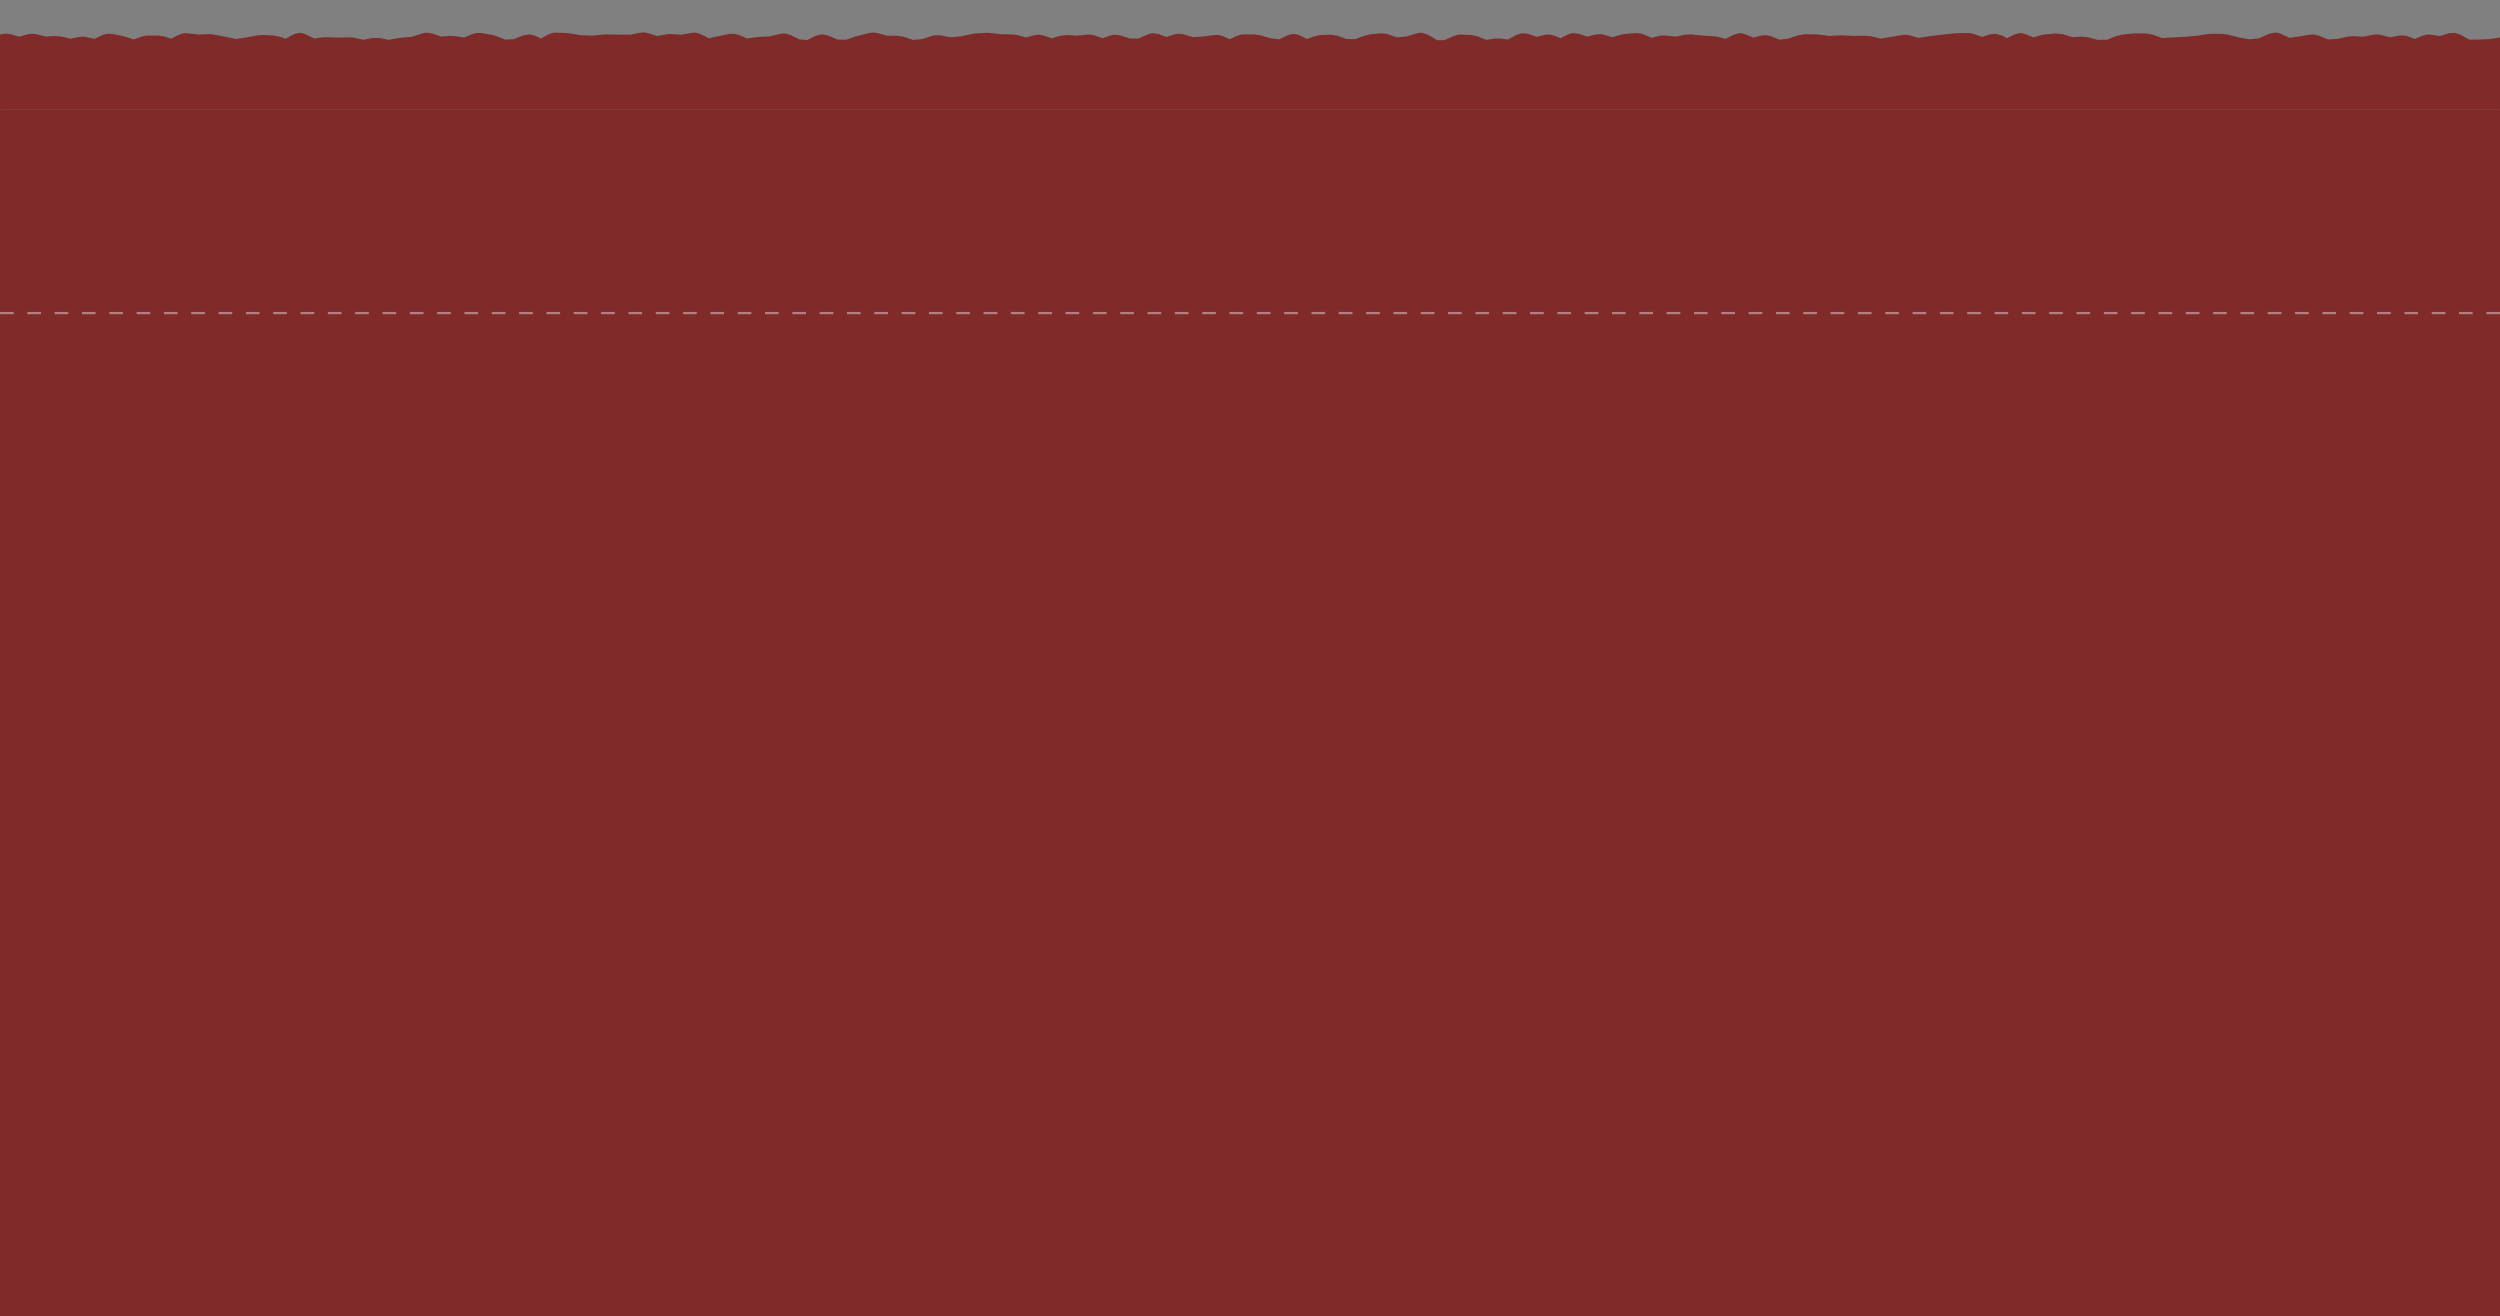 <?xml version="1.0" encoding="UTF-8"?> <svg xmlns="http://www.w3.org/2000/svg" width="1098" height="578" viewBox="0 0 1098 578" fill="none"><rect x="0" y="0" width="1098" height="578" fill="#808080" stroke="none"/><rect x="0.004" y="48" width="1098" height="530" fill="#812A2A"></rect><g clip-path="url(#clip0_2088_1002)"><path d="M-2.742 21.105L1101.18 21.105V286.98L-2.742 286.98L-2.742 21.105Z" fill="#812A2A"></path><path d="M385.356 14.546L387.583 15.113L389.648 15.68H394.102L396.896 16.125L399.123 16.895L400.985 17.502L402.686 17.38L404.872 17.218H404.913L407.059 16.49L409.326 15.761L411.108 15.437L412.97 15.518L415.238 15.963L417.384 16.368L419.449 16.206L421.716 16.004C421.841 15.993 421.984 15.993 422.121 15.963L426.575 14.992C427.197 14.856 427.84 14.748 428.478 14.708L430.746 14.587L432.973 14.425C433.659 14.383 434.356 14.424 435.038 14.506L437.265 14.748L439.492 15.032C439.674 15.054 439.88 15.071 440.058 15.072H442.285L444.512 15.113L446.942 15.437L449.209 16.044L450.667 16.449L452.124 16.044L454.351 15.477C455.062 15.29 455.791 15.2 456.497 15.234L458.562 15.639L460.789 16.449L461.923 16.895L463.016 16.49L465.284 15.761L468.321 15.396L472.774 15.639C472.863 15.645 472.967 15.648 473.058 15.639L475.325 15.437L477.552 15.194L479.293 15.234L480.953 15.639L483.18 16.409L484.233 16.814L485.286 16.409L487.513 15.639C488.216 15.389 488.963 15.253 489.699 15.234L491.886 15.518L494.153 16.206L496.259 16.895L498.324 16.895L500.024 16.935L501.725 16.166L503.952 15.194C504.735 14.848 505.576 14.619 506.422 14.587L508.973 14.992L511.2 15.842L512.293 16.247L513.386 15.882L515.613 15.153C516.294 14.929 517.013 14.801 517.719 14.789L519.865 15.072L522.091 15.761L523.954 16.328L525.857 16.206L528.125 16.044C528.374 16.028 528.642 15.997 528.894 15.963L531.121 15.68L533.348 15.356L535.372 15.396L537.235 15.923L539.462 16.895L540.11 17.218L540.838 16.854L543.106 15.842L544.645 15.315C545.186 15.191 545.758 15.115 546.345 15.113H550.84L553.39 15.477L555.617 16.125L557.844 16.733C557.972 16.769 558.104 16.8 558.209 16.814L560.436 17.097L561.731 17.299L563.189 16.611L565.416 15.558L566.833 15.072C568.27 14.762 569.751 14.964 571.085 15.639L573.312 16.773L574.04 17.137L574.688 16.895L576.956 16.004L579.709 15.396L581.936 15.315L584.203 15.194L587.2 15.639L589.427 16.409L591.451 17.137H593.476L595.257 17.178L597.16 16.449L599.428 15.639L601.898 15.072L606.352 14.668L608.012 14.708C608.54 14.773 609.052 14.908 609.55 15.072L611.777 15.801L613.64 16.409L615.34 16.247L617.567 16.044H617.608L619.875 15.356L622.102 14.708L623.519 14.425C623.989 14.391 624.451 14.401 624.896 14.465L627.366 15.356L629.633 16.692L631.253 17.664H634.249L636.031 16.895L638.298 15.882L639.918 15.356C640.484 15.24 641.088 15.174 641.699 15.194L646.153 15.356L649.109 16.004L651.336 16.935L652.794 17.542L654.13 17.299L656.397 16.935L658.989 16.895L661.216 17.218L662.268 17.38L663.645 16.611L665.872 15.396L668.382 14.587L671.176 14.87L673.403 15.639L674.82 16.166L676.197 15.842L678.424 15.315L680.57 15.153L682.635 15.639L684.862 16.53L685.429 16.773L686.158 16.409L688.385 15.275C689.158 14.876 690.015 14.621 690.895 14.546L693.567 14.87L695.835 15.639L697.131 16.125L698.426 15.761L700.653 15.194L702.637 14.951L704.581 15.275L706.808 15.963L708.144 16.368L709.48 15.963L711.707 15.315C712.4 15.114 713.122 14.971 713.853 14.911L716.08 14.708L718.347 14.546L720.169 14.627L721.87 15.113L724.097 16.044L725.312 16.571L726.526 16.287L728.753 15.761C729.684 15.543 730.662 15.493 731.628 15.599L733.896 15.842L735.839 16.085L737.945 15.68L740.172 15.234L742.763 15.113L745.03 15.356L748.148 15.639L750.416 15.761L752.643 15.923C753.382 15.966 754.125 16.057 754.829 16.247L757.056 16.854L757.866 17.097L758.838 16.571L761.105 15.356L763.777 14.587C764.245 14.557 764.72 14.59 765.195 14.668L766.612 15.072L768.879 16.004L770.053 16.53L771.228 16.206L773.454 15.639L775.641 15.437L777.706 15.882L779.973 16.773L781.553 17.421L783.132 17.218L785.359 16.976H785.399L787.626 16.206L789.894 15.477L792.728 15.032L794.955 15.072H797.222C797.772 15.082 798.336 15.128 798.882 15.194L803.336 15.761C803.427 15.772 803.534 15.765 803.62 15.761L805.847 15.639L808.074 15.558C808.596 15.535 809.13 15.536 809.653 15.558L811.92 15.639L814.147 15.761C814.404 15.772 814.66 15.765 814.916 15.761L817.184 15.72L819.411 15.68L821.8 15.923L824.067 16.449L825.97 16.935L827.752 16.651L829.979 16.328C830.289 16.283 830.599 16.22 830.91 16.166L833.178 15.761L835.404 15.396C836.555 15.194 837.707 15.253 838.806 15.558L841.033 16.166L842.693 16.651L844.434 16.368L846.661 16.004C847.103 15.931 847.553 15.855 847.997 15.801L850.224 15.558L852.451 15.275C852.849 15.226 853.267 15.196 853.666 15.153L855.892 14.911L858.16 14.668C858.683 14.612 859.213 14.554 859.739 14.546H861.966L864.193 14.506C865.224 14.49 866.228 14.662 867.149 14.992L869.376 15.801L870.55 16.206L871.684 15.842L873.911 15.113L876.462 14.829L878.85 15.477L881.077 16.53L881.482 16.773L882.009 16.49L884.276 15.315L886.908 14.546C887.375 14.516 887.85 14.551 888.325 14.627L889.742 15.032L891.969 15.923L893.103 16.409L894.237 16.085L896.464 15.437C897.157 15.241 897.88 15.128 898.61 15.072L900.837 14.87L903.064 14.708L906.1 15.032L908.327 15.72L910.23 16.328L912.174 16.206L914.401 16.085L917.114 16.368L919.341 16.976L921.365 17.502L923.511 17.461H925.374L927.317 16.651L929.585 15.801L932.055 15.194L934.322 14.951L936.549 14.748C937.101 14.694 937.654 14.663 938.209 14.668L940.476 14.668L942.703 14.708L945.578 15.234L947.805 16.044L949.506 16.733L951.287 16.611L953.514 16.449C953.913 16.425 954.33 16.427 954.729 16.409L956.956 16.287L959.223 16.206C959.507 16.193 959.789 16.151 960.074 16.125L962.341 15.923L964.568 15.72C964.836 15.695 965.108 15.68 965.378 15.639L967.645 15.275L969.872 14.951C970.528 14.853 971.191 14.816 971.856 14.829L974.083 14.87L976.351 14.911L978.659 15.234L983.113 16.368C983.339 16.426 983.583 16.494 983.801 16.53L986.028 16.895L988.133 17.259L990.239 17.016L992.142 16.814L994.288 15.882L996.515 14.87L999.187 14.303C1000.1 14.304 1001 14.524 1001.86 14.911L1004.13 15.923L1005.58 16.611L1006.92 16.409L1009.19 16.125C1009.49 16.087 1009.81 16.013 1010.12 15.963L1014.57 15.234L1016.6 15.194L1018.5 15.68L1020.73 16.611L1022.43 17.34L1024.09 17.218L1026.32 17.097C1026.41 17.092 1026.53 17.08 1026.64 17.056L1028.87 16.571L1031.13 16.085L1033.56 15.882L1035.83 16.004L1037.98 16.125L1040.2 15.68L1042.43 15.275C1042.99 15.168 1043.57 15.095 1044.13 15.113L1045.79 15.356L1048.06 15.963L1049.68 16.409L1051.42 16.044L1053.65 15.639L1055.63 15.558L1057.53 15.963L1059.76 16.814L1060.57 17.137L1061.5 16.733L1063.73 15.761L1065.63 15.234L1067.7 15.234L1069.92 15.599L1071.54 15.842L1073.24 15.315L1075.47 14.627L1078.18 14.425L1080.65 15.234L1082.88 16.49L1084.46 17.38H1088.18C1088.48 17.38 1088.78 17.352 1089.08 17.34L1091.3 17.259L1093.57 17.178C1093.72 17.171 1093.86 17.123 1094.02 17.097L1096.28 16.733L1098.51 16.328L1099.97 16.247C1100.54 16.283 1101.17 16.419 1101.83 16.692C1102.55 16.991 1103.16 17.418 1103.65 17.907L1104.83 19.526L1105.6 21.146L1106.36 22.806L1107.01 25.438C1107.02 26.264 1106.86 27.037 1106.65 27.665L1105.92 29.892L1105.27 31.673L1105.39 33.495L1105.55 35.763C1105.59 36.301 1105.61 36.843 1105.6 37.383L1105.51 39.609L1105.43 41.877C1105.42 42.358 1105.4 42.855 1105.35 43.335L1105.15 45.562L1104.99 46.817L1105.76 48.234L1106.93 50.501C1107.47 51.541 1107.81 52.763 1107.78 54.105L1107.74 56.332L1107.7 58.599C1107.69 59.025 1107.68 59.47 1107.66 59.895L1107.42 64.349C1107.39 64.869 1107.37 65.412 1107.3 65.928L1106.65 70.382C1106.58 70.879 1106.51 71.387 1106.41 71.88L1105.43 76.334C1105.4 76.483 1105.4 76.644 1105.39 76.779L1105.23 79.006L1105.07 80.829L1105.68 82.65L1106.41 84.877C1106.67 85.703 1106.83 86.57 1106.85 87.469L1106.89 89.696L1106.97 91.963C1106.99 92.853 1106.84 93.719 1106.61 94.555L1106 96.782L1105.51 98.482L1105.8 100.223L1106.16 102.45C1106.19 102.603 1106.24 102.767 1106.28 102.936L1106.89 105.204L1107.54 107.431C1108.02 109.105 1107.82 110.777 1107.13 112.208L1106.04 114.476L1105.15 116.298L1105.07 118.079L1104.95 120.063L1105.51 121.966L1106.16 124.234C1106.29 124.679 1106.42 125.122 1106.53 125.57L1107.05 127.838L1107.58 130.065C1107.95 131.628 1107.74 133.18 1107.13 134.518L1106.12 136.745L1105.35 138.325L1105.47 139.904L1105.6 142.171C1105.62 142.533 1105.65 142.902 1105.68 143.264L1105.8 145.491L1105.88 147.516L1106.69 149.662L1107.46 151.889C1107.85 152.974 1108.01 154.16 1107.86 155.371L1107.58 157.638L1107.34 159.865C1107.29 160.285 1107.2 160.701 1107.13 161.12L1106.81 163.347L1106.36 166.465L1106.12 168.733L1105.92 170.717L1106.36 172.701L1106.85 174.928C1107.11 176.146 1107.06 177.396 1106.73 178.572L1106.08 180.799L1105.68 182.135L1106.08 183.512L1106.77 185.739C1107.25 187.348 1107.08 188.997 1106.45 190.435L1105.47 192.662L1105.15 193.351L1105.47 194.039L1106.49 196.266C1107.13 197.689 1107.31 199.342 1106.85 200.963L1105.55 205.417C1105.54 205.465 1105.56 205.527 1105.55 205.538L1105.23 209.992C1105.2 210.388 1105.14 210.811 1105.11 211.207L1104.7 215.661C1104.7 215.74 1104.7 215.825 1104.7 215.904L1104.91 218.131L1105.07 220.398C1105.12 221.032 1105.16 221.667 1105.11 222.301L1104.95 224.528L1104.79 226.796V226.877L1105.07 229.104L1105.35 231.33L1106.24 233.355L1107.17 235.582C1107.97 237.473 1107.79 239.498 1106.89 241.17L1105.68 243.437L1104.79 244.976L1104.87 246.393L1104.91 248.66C1104.91 248.8 1104.92 248.958 1104.95 249.106L1105.68 253.56C1105.75 253.998 1105.83 254.456 1105.88 254.896L1106.12 257.123L1106.41 259.35C1106.5 260.098 1106.52 260.866 1106.45 261.617L1106.2 263.844L1106 266.112L1106.24 268.338L1106.53 270.565C1106.62 271.332 1106.61 272.105 1106.53 272.873L1106.28 275.1L1106.04 277.368C1105.98 277.897 1105.91 278.425 1105.8 278.947L1105.31 281.214L1104.87 283.441L1104.83 284.697V286.033C1104.77 289.592 1101.78 291.008 1101.1 291.296L1098.83 292.228L1096.61 293.199C1095.67 293.594 1094.63 293.835 1093.53 293.847H1091.3L1089.03 293.888C1088.09 293.897 1087.15 293.72 1086.28 293.442L1084.05 292.754L1081.83 292.025C1081.7 291.984 1081.56 291.96 1081.46 291.944L1079.24 291.62L1077.98 291.418L1076.69 292.066L1074.46 293.159C1072.74 293.984 1070.78 294.025 1068.99 293.24L1066.77 292.228L1065.83 291.823L1064.98 292.147L1062.76 292.957C1061.46 293.42 1060.02 293.503 1058.63 293.159L1056.4 292.592L1054.17 292.066L1052.19 292.147L1049.96 292.228C1049.35 292.246 1048.71 292.215 1048.1 292.147L1045.87 291.904L1043.65 291.62C1043.19 291.569 1042.72 291.532 1042.27 291.458L1040.04 291.094L1038.46 290.811L1036.84 291.337L1034.62 292.066C1033.54 292.414 1032.39 292.547 1031.21 292.39L1028.95 292.066L1027.04 291.823L1025.22 292.268L1022.95 292.754C1021.59 293.061 1020.21 292.965 1018.95 292.511L1016.72 291.701L1015.67 291.296L1014.61 291.701L1012.39 292.511C1010.73 293.11 1008.96 293.031 1007.41 292.349L1005.18 291.337L1004.69 291.094L1004.09 291.458L1001.86 292.633C1000.5 293.354 998.843 293.649 997.122 293.24L994.855 292.714L992.628 292.187C992.369 292.125 992.112 292.068 991.859 292.025L989.632 291.62L987.364 291.256C987.278 291.242 987.197 291.257 987.121 291.256L984.854 291.215H982.627C982.059 291.214 981.49 291.2 980.926 291.134L978.699 290.851L976.432 290.608C976.381 290.603 976.318 290.605 976.27 290.608L974.043 290.77L972.018 290.851L969.994 291.701L967.726 292.592C966.082 293.232 964.305 293.189 962.706 292.511L960.479 291.58L959.547 291.175L958.738 291.499L956.511 292.349C955.795 292.621 955.024 292.848 954.243 292.957L952.016 293.24L949.789 293.564C949.062 293.665 948.297 293.697 947.562 293.645L943.108 293.321C942.682 293.291 942.238 293.243 941.813 293.199L939.586 292.997L937.359 292.754C937.095 292.727 936.811 292.723 936.549 292.714L934.322 292.633L932.055 292.552C931.772 292.541 931.486 292.508 931.204 292.511L926.75 292.592C926.133 292.599 925.499 292.551 924.888 292.471L922.62 292.187L920.393 291.863H920.353L918.126 292.066L915.899 292.228C915.62 292.25 915.329 292.271 915.049 292.309L912.822 292.633L910.554 292.916C909.181 293.098 907.869 292.89 906.708 292.39L904.481 291.418L902.821 290.689L901.363 290.851L899.136 291.053C898.861 291.077 898.563 291.094 898.286 291.134L893.832 291.782C893.072 291.892 892.291 291.928 891.524 291.863L889.297 291.661L887.07 291.499C886.832 291.479 886.578 291.46 886.341 291.458H884.074L881.847 291.418C881.213 291.413 880.568 291.355 879.944 291.256L877.717 290.892L876.623 290.73L875.368 291.418L873.141 292.633C871.992 293.247 870.605 293.585 869.092 293.442L866.865 293.24L864.598 293.037C863.696 292.951 862.846 292.712 862.047 292.39L859.82 291.499L858.848 291.094L857.917 291.458L855.65 292.268C854.112 292.819 852.466 292.8 850.953 292.228L848.685 291.377L847.754 291.013L846.863 291.377L844.636 292.268C843.887 292.566 843.079 292.769 842.247 292.876L840.02 293.159L837.753 293.442C836.76 293.567 835.756 293.545 834.797 293.321L830.343 292.268C829.928 292.171 829.503 292.052 829.088 291.944L826.861 291.377L824.594 290.77C824.544 290.758 824.503 290.773 824.472 290.77L822.205 290.608L819.978 290.446C819.789 290.434 819.599 290.439 819.411 290.446L817.143 290.527L814.916 290.649H814.835L812.608 291.175L810.341 291.742C810.065 291.81 809.771 291.9 809.491 291.985L807.264 292.673L805.037 293.321C803.163 293.889 801.325 293.547 799.854 292.714L797.627 291.458L796.048 290.568L794.793 290.649L792.566 290.77C792.301 290.781 792.022 290.782 791.756 290.811L789.529 291.053L787.262 291.296C787.026 291.322 786.772 291.374 786.533 291.418L782.079 292.228C780.81 292.46 779.526 292.338 778.354 291.944L776.127 291.215L775.439 290.972L774.629 291.418L772.361 292.592C770.969 293.331 769.289 293.646 767.543 293.199L765.275 292.633L763.049 292.066C762.878 292.022 762.719 291.965 762.563 291.944L760.336 291.661L758.068 291.377H757.987L755.72 291.499L753.614 291.62L751.468 292.39L749.241 293.159C747.401 293.792 745.518 293.536 743.978 292.714L741.751 291.539L741.427 291.337L741.143 291.539L738.916 292.835C737.643 293.553 736.048 293.945 734.341 293.645L732.114 293.24L729.847 292.835C729.406 292.757 728.949 292.648 728.51 292.552L724.056 291.58C723.865 291.538 723.671 291.518 723.49 291.499L721.263 291.256L719.522 291.053L717.74 291.62L715.513 292.309C714.745 292.545 713.909 292.674 713.084 292.714L708.63 292.957C707.769 292.998 706.904 292.904 706.079 292.714L703.852 292.187L701.665 291.701L699.641 291.823L697.414 291.904L695.187 292.511L692.92 293.118C691.178 293.586 689.472 293.328 688.061 292.592L685.834 291.418L684.741 290.851L683.89 291.094L681.663 291.661C681.143 291.794 680.613 291.9 680.084 291.985L675.63 292.714C674.212 292.942 672.828 292.707 671.622 292.187L669.395 291.215L668.949 291.013L668.382 291.377L666.156 292.633C664.492 293.574 662.434 293.804 660.487 292.997L658.26 292.066L656.478 291.337L655.021 291.458L652.794 291.62C652.248 291.66 651.681 291.676 651.134 291.661L648.907 291.62L646.923 291.539L644.736 292.106L642.469 292.673C641.72 292.862 640.947 292.946 640.161 292.957L637.893 292.997L635.666 293.037C635.343 293.041 635.018 293.025 634.695 293.037L632.468 293.118L630.2 293.199C629.495 293.226 628.79 293.185 628.095 293.078L625.868 292.754L623.6 292.39C622.934 292.285 622.289 292.115 621.657 291.904L619.389 291.175L618.296 290.77L617.203 291.215L614.935 291.985C614.116 292.275 613.25 292.468 612.344 292.511L610.117 292.633L607.85 292.714C607.654 292.723 607.443 292.765 607.242 292.795L602.788 293.442C602.122 293.541 601.439 293.583 600.764 293.564L598.496 293.483L596.269 293.442C595.018 293.404 593.887 293.023 592.909 292.511L590.682 291.337L590.155 291.053L589.71 291.296L587.443 292.39C586.228 292.964 584.803 293.226 583.313 292.997L581.086 292.673L578.859 292.309C578.445 292.245 578.017 292.181 577.604 292.106L575.336 291.701L573.109 291.296C572.916 291.261 572.728 291.229 572.542 291.215L570.315 291.053L568.898 290.932L567.4 291.701L565.173 292.835C563.472 293.696 561.493 293.827 559.666 293.037L557.399 292.025L556.589 291.661L555.779 291.985L553.512 292.876C552.503 293.266 551.391 293.467 550.232 293.402L548.005 293.28L545.738 293.159L542.337 292.916L540.11 292.754C539.626 292.722 539.134 292.696 538.652 292.633L536.425 292.349L534.198 292.025C533.737 291.965 533.24 291.907 532.781 291.823L528.327 291.013C528.151 290.981 527.968 290.943 527.801 290.932L525.574 290.811L524.075 290.689L522.577 291.458L520.35 292.552C518.557 293.428 516.49 293.461 514.682 292.592L512.455 291.499L511.2 290.892L510.147 291.134L507.879 291.58C506.877 291.78 505.854 291.8 504.843 291.62L500.389 290.811L498.324 291.013L496.097 291.175C496.044 291.179 495.97 291.197 495.894 291.215L493.627 291.823L491.4 292.39C490.134 292.723 488.809 292.739 487.553 292.39L485.326 291.742L484.193 291.418L480.751 292.795C479.455 293.296 478.013 293.411 476.581 293.078L472.127 292.025C472.057 292.009 471.97 292.027 471.924 292.025L469.697 291.904L467.47 291.823H467.389L465.122 292.187L462.895 292.511C461.954 292.659 460.996 292.676 460.061 292.511L455.607 291.701C455.367 291.659 455.113 291.643 454.878 291.62L452.651 291.418L450.383 291.175C450.315 291.169 450.248 291.17 450.181 291.175L447.913 291.337L445.687 291.539C445.458 291.557 445.23 291.584 444.998 291.62L442.731 291.944L440.504 292.309C439.92 292.4 439.313 292.452 438.722 292.471L434.268 292.633C433.73 292.649 433.186 292.626 432.649 292.592L430.422 292.471L428.154 292.309C427.83 292.288 427.506 292.282 427.183 292.268L424.915 292.147L422.688 292.066C422.505 292.058 422.305 292.053 422.121 292.066L417.667 292.39C416.826 292.447 415.974 292.392 415.157 292.228L412.93 291.782L410.703 291.296C410.451 291.246 410.181 291.206 409.934 291.175L407.707 290.892L406.006 290.649L404.184 291.175L401.957 291.823C401.278 292.017 400.566 292.166 399.852 292.228L397.584 292.43L395.357 292.592C394.546 292.661 393.726 292.646 392.928 292.511L390.701 292.106L388.798 291.782L386.854 292.147L384.627 292.552C383.272 292.791 381.941 292.611 380.74 292.147L378.473 291.256L377.177 290.77L376.003 291.053L373.735 291.62C373.049 291.786 372.344 291.874 371.63 291.904L369.363 291.985L367.136 292.106C366.252 292.141 365.382 292.036 364.544 291.823L362.277 291.256L361.264 290.972L360.131 291.499L357.863 292.511C356.219 293.251 354.351 293.292 352.64 292.592L350.413 291.701L348.672 290.972L347.133 291.094L344.866 291.256C344.218 291.298 343.568 291.28 342.922 291.215L340.655 290.972L338.954 290.811L337.335 291.418L335.108 292.228C333.863 292.673 332.493 292.802 331.14 292.511L328.872 291.985L327.698 291.701L326.402 292.309L324.175 293.24C323.11 293.692 321.913 293.939 320.653 293.847L316.199 293.523C315.036 293.438 313.962 293.074 313.041 292.592L310.814 291.418L310.368 291.175L310.004 291.418L307.777 292.592C306.168 293.436 304.239 293.622 302.392 292.916L300.165 292.066L298.221 291.337H294.172C294.049 291.337 293.898 291.359 293.767 291.377L289.313 292.025C289.148 292.049 288.966 292.059 288.787 292.106L286.56 292.714L284.293 293.321C283.352 293.569 282.371 293.656 281.377 293.564L279.11 293.361L276.883 293.118C276.381 293.071 275.883 293.002 275.385 292.916L273.117 292.552L270.89 292.147C270.487 292.077 270.079 292.023 269.676 291.944L267.449 291.499L266.315 291.256L265.06 291.863L262.833 292.957C261.051 293.814 259.038 293.809 257.245 292.957L255.018 291.904L253.48 291.175L252.184 291.337L249.957 291.539L247.852 292.39L245.625 293.24C244.676 293.594 243.623 293.791 242.547 293.766L240.32 293.685L238.093 293.645C237.052 293.621 236.043 293.401 235.138 293.037L232.911 292.147L230.927 291.296L228.983 291.256L227.08 291.134L225.177 291.742L222.95 292.43C222.208 292.663 221.438 292.82 220.642 292.876L218.415 293.037L216.148 293.199C215.485 293.245 214.824 293.226 214.164 293.159L211.896 292.957L209.831 292.714L207.888 293.159L205.62 293.604C204.079 293.912 202.573 293.676 201.288 293.078L199.061 292.025L197.725 291.377L196.591 291.62L194.364 292.025C193.844 292.121 193.31 292.219 192.785 292.268L190.517 292.471L188.29 292.673C187.182 292.775 186.102 292.639 185.092 292.309L182.824 291.58L181.488 291.134L180.314 291.499L178.087 292.187C176.709 292.59 175.269 292.542 173.916 292.106L171.689 291.377L170.839 291.094L169.948 291.58L167.721 292.714C166.044 293.54 164.094 293.633 162.296 292.876L160.028 291.904L158.368 291.175L156.83 291.296L154.603 291.458C154.068 291.495 153.518 291.513 152.983 291.499L150.756 291.458L148.489 291.377C148.43 291.376 148.354 291.407 148.286 291.418L143.832 292.066C142.92 292.205 141.988 292.216 141.079 292.066L138.811 291.701L136.585 291.296C136.305 291.25 136.011 291.246 135.734 291.215L133.507 290.932L132.009 290.77L128.163 292.309C127 292.77 125.688 292.949 124.356 292.754L122.13 292.43L120.186 292.147L118.364 292.552L116.137 293.037C115.492 293.175 114.816 293.25 114.153 293.28L111.926 293.361L109.699 293.483C108.58 293.533 107.485 293.326 106.5 292.957L104.273 292.147L102.046 291.296C101.951 291.261 101.854 291.224 101.803 291.215L99.576 290.811L98.645 290.608L97.471 291.337L95.244 292.592C93.444 293.626 91.236 293.804 89.251 292.835L87.025 291.742L85.688 291.094L84.636 291.296L82.368 291.701C81.506 291.855 80.613 291.883 79.736 291.782L75.282 291.296C74.961 291.259 74.632 291.202 74.311 291.175L72.084 290.972L70.626 290.851L69.087 291.58L66.82 292.633C65.883 293.06 64.83 293.331 63.702 293.361L61.435 293.402L59.208 293.483C58.354 293.504 57.509 293.403 56.697 293.199L54.47 292.633L52.729 292.187L51.191 292.552L48.923 292.997C47.836 293.222 46.726 293.235 45.644 292.997L41.19 292.025C40.943 291.971 40.662 291.897 40.42 291.863L38.193 291.539L35.966 291.256H35.885L33.618 291.377L31.391 291.499L29.245 292.187L27.018 292.876C25.585 293.317 24.084 293.277 22.686 292.795L20.459 292.025L18.475 291.337L16.774 291.458L14.507 291.539C13.954 291.562 13.398 291.534 12.847 291.499L10.62 291.377L8.352 291.215C8.204 291.207 8.055 291.207 7.907 291.215L5.68 291.377L3.412 291.499C3.012 291.523 2.58 291.559 2.117 291.58L-0.596 291.701L-3.269 291.823C-3.894 291.851 -5.929 291.867 -7.601 290.244C-9.572 288.325 -9.325 285.92 -9.099 284.939L-8.613 282.712L-8.168 280.769L-8.451 279.109L-8.816 276.841C-8.986 275.77 -8.952 274.678 -8.694 273.643L-7.561 269.189C-7.516 269.009 -7.501 268.83 -7.48 268.662L-7.196 266.435L-6.913 264.168V264.087L-7.034 261.86L-7.196 259.755L-7.925 257.487L-8.654 255.26C-9.203 253.583 -9.059 251.858 -8.37 250.361L-7.318 248.093L-6.913 247.243L-7.237 246.474L-8.046 244.247C-8.545 242.891 -8.604 241.399 -8.208 239.955L-6.994 235.501C-6.945 235.324 -6.937 235.136 -6.913 234.975L-6.548 232.748L-6.305 231.128L-6.832 229.468L-7.561 227.241C-7.689 226.835 -7.805 226.392 -7.925 225.986L-8.573 223.759L-9.261 221.532C-9.664 220.163 -9.647 218.712 -9.221 217.361L-8.492 215.134L-7.803 212.907C-7.742 212.713 -7.678 212.521 -7.641 212.341L-7.196 210.073L-6.751 207.846C-6.734 207.76 -6.712 207.672 -6.71 207.603L-6.67 205.376L-6.589 203.352L-7.115 201.125L-7.682 198.898C-7.96 197.747 -7.948 196.533 -7.682 195.375L-7.156 193.148L-6.67 190.921C-6.647 190.821 -6.636 190.722 -6.629 190.638L-6.467 188.37L-6.346 186.994L-7.156 185.496L-8.33 183.269C-9.305 181.397 -9.305 179.231 -8.33 177.357L-7.156 175.13L-6.305 173.51L-6.386 172.093L-6.427 170.231L-7.277 168.368L-8.249 166.141C-8.612 165.296 -8.859 164.366 -8.937 163.388L-9.099 161.12L-9.261 158.894C-9.307 158.306 -9.329 157.701 -9.302 157.112L-9.221 154.885L-9.099 152.658C-9.082 152.282 -9.077 151.9 -9.059 151.524L-8.937 149.257L-8.816 147.03C-8.801 146.733 -8.778 146.436 -8.775 146.139L-8.775 141.645C-8.769 141.008 -8.715 140.368 -8.613 139.742L-7.884 135.288C-7.795 134.734 -7.667 134.169 -7.52 133.628L-6.913 131.36L-6.67 130.55L-7.196 129.619L-8.451 127.392C-9.412 125.629 -9.508 123.52 -8.613 121.602L-7.561 119.335L-7.075 118.282L-7.358 117.351L-7.965 115.124C-8.157 114.443 -8.311 113.733 -8.37 113.018L-8.532 110.791L-8.735 108.524C-8.795 107.779 -8.755 107.035 -8.654 106.297L-8.33 104.029L-8.046 101.802C-8.009 101.534 -7.986 101.259 -7.965 100.993L-7.763 98.766L-7.601 96.539C-7.597 96.482 -7.595 96.395 -7.601 96.336L-8.087 91.882C-8.179 91.016 -8.119 90.142 -7.965 89.291L-7.561 87.023L-7.156 84.796C-7.134 84.676 -7.159 84.541 -7.156 84.432L-7.075 82.205L-6.994 80.302L-7.601 78.237L-8.289 76.01C-8.701 74.625 -8.649 73.161 -8.208 71.799L-7.52 69.572L-6.953 67.831L-7.156 66.252L-7.439 63.985C-7.463 63.803 -7.514 63.61 -7.561 63.418L-8.087 61.191L-8.654 58.964C-9.034 57.38 -8.786 55.818 -8.168 54.469L-7.156 52.202L-6.832 51.554L-7.156 50.947L-8.208 48.72C-8.6 47.871 -8.84 46.928 -8.937 45.926L-9.18 43.658L-9.383 41.431C-9.487 40.326 -9.344 39.244 -9.018 38.233L-8.33 36.006L-7.884 34.71L-8.289 33.495L-8.978 31.268C-9.243 30.394 -9.365 29.462 -9.342 28.515L-9.302 26.248L-9.221 24.021L-9.099 22.766C-9.002 22.225 -8.818 21.574 -8.492 20.944L-8.006 19.972L-7.48 18.959L-6.305 17.421C-5.88 17.029 -5.431 16.755 -5.091 16.571C-4.413 16.206 -3.765 16.024 -3.309 15.923L-1.082 15.437L1.185 14.911L3.048 14.748L4.91 15.072L7.137 15.72L8.433 16.125L9.81 15.72L12.037 15.072L13.94 14.789L15.802 14.992L18.07 15.518L20.094 16.044L22.2 15.923L24.467 15.842L26.937 16.044L29.164 16.53L30.905 16.976L32.727 16.611L34.954 16.206L36.614 16.085C37.147 16.102 37.672 16.203 38.193 16.328L40.461 16.854L41.433 17.097L42.566 16.53L44.834 15.477L46.939 14.829L49.247 14.911L53.701 15.801C54.246 15.913 54.789 16.081 55.321 16.247L57.588 16.935L58.722 17.299L59.896 16.895L62.123 16.085C63.024 15.763 63.991 15.596 64.998 15.599H69.492L72.165 16.004L74.392 16.733L75.12 16.976L76.092 16.49L78.319 15.396C79.478 14.812 80.853 14.469 82.328 14.627L84.595 14.87L86.822 15.113C86.959 15.128 87.094 15.157 87.227 15.153L89.454 15.072L91.721 14.992C92.469 14.971 93.22 15.056 93.948 15.194L96.175 15.599L98.402 16.044C98.788 16.117 99.191 16.169 99.576 16.247L101.844 16.733L103.666 17.137L105.65 16.814L107.877 16.49C108.186 16.444 108.498 16.385 108.808 16.328L111.035 15.923L113.303 15.477L115.651 15.356L117.919 15.477L120.145 15.599L122.534 16.044L124.802 16.773L125.45 17.016L126.3 16.53L128.527 15.315C129.878 14.573 131.439 14.307 132.94 14.627L134.439 15.153L136.665 16.247L138.002 16.935L139.257 16.733L141.524 16.449C142.182 16.358 142.843 16.306 143.508 16.328L145.776 16.409L148.003 16.49C148.286 16.499 148.57 16.493 148.853 16.49L151.12 16.449L153.347 16.409C154.094 16.398 154.849 16.466 155.574 16.611L157.801 17.056L159.623 17.461L161.445 17.097L163.672 16.692H166.709L170.758 17.502L172.661 17.137L174.888 16.733C175.424 16.635 175.965 16.574 176.508 16.53L178.775 16.328L180.881 16.166L183.148 15.437L185.375 14.708C186.09 14.471 186.827 14.344 187.562 14.344L189.789 14.708L192.016 15.437L193.797 16.085L195.579 15.923L197.806 15.761L200.195 15.882L202.422 16.247L203.758 16.49L205.175 15.882L207.442 14.951L209.345 14.465L211.37 14.506L213.597 14.87L215.864 15.275C216.61 15.401 217.325 15.612 218.01 15.882L220.237 16.733L221.978 17.421L223.598 17.299L225.582 17.218L227.687 16.368L229.914 15.518L232.587 15.072L235.138 15.72L237.365 16.773L237.648 16.935L238.134 16.651L240.361 15.356L242.183 14.587C242.836 14.408 243.542 14.317 244.288 14.344L246.515 14.425L248.783 14.506C249.382 14.528 249.974 14.607 250.564 14.708L252.832 15.072L255.059 15.477C255.185 15.499 255.307 15.514 255.423 15.518L257.691 15.558L259.918 15.639C260.076 15.644 260.242 15.614 260.403 15.599L264.857 15.194C265.43 15.139 266.023 15.1 266.598 15.113L268.866 15.153L271.093 15.234L276.721 15.234L278.948 14.789L281.175 14.384C281.809 14.263 282.455 14.22 283.078 14.263L284.9 14.627L287.127 15.356L288.585 15.842L290.123 15.558L292.35 15.113C293.163 14.954 294.026 14.892 294.861 14.951L297.088 15.113L299.193 15.275L301.38 14.87L303.606 14.465C304.416 14.316 305.21 14.302 305.955 14.425L308.02 15.113L310.287 16.247L311.381 16.854L312.352 16.611L314.579 16.085C314.995 15.989 315.418 15.926 315.835 15.842L318.102 15.356L320.329 14.911L322.475 14.829L324.499 15.356L326.726 16.287L328.144 16.935L329.52 16.692L331.747 16.368C332.296 16.283 332.852 16.232 333.407 16.206L335.675 16.085L337.902 16.004C337.94 16.002 338 15.978 338.064 15.963L342.518 14.911C344.099 14.532 345.665 14.738 347.012 15.356L349.239 16.368L351.182 17.299L353.126 17.461L354.503 17.583L356.001 16.854L358.228 15.72L360.9 15.072L363.653 15.558L365.921 16.53L367.864 17.38H369.646L371.549 17.461L373.412 16.814L375.679 16.044C376.171 15.88 376.676 15.764 377.177 15.639L379.445 15.072L381.672 14.506L383.494 14.263L385.356 14.546ZM280.891 24.992L278.665 25.397C277.974 25.53 277.268 25.601 276.559 25.6L270.85 25.6L268.623 25.519L266.356 25.478C266.195 25.475 266.032 25.463 265.87 25.478L263.643 25.721L261.375 25.924C260.796 25.979 260.216 26.021 259.634 26.005L257.407 25.924L255.14 25.843C254.52 25.825 253.886 25.786 253.277 25.681L251.05 25.276L248.823 24.912C248.676 24.886 248.515 24.876 248.378 24.871L246.151 24.79L244.815 24.709L243.357 25.6L241.13 26.936C239.362 27.972 237.184 28.129 235.178 27.179L232.911 26.126L232.101 25.721L231.413 26.045L229.186 26.896C228.354 27.219 227.451 27.441 226.513 27.503L224.286 27.665L222.059 27.786C220.869 27.864 219.73 27.666 218.699 27.26L216.472 26.369L214.204 25.519C214.155 25.5 214.123 25.478 214.123 25.478L211.896 25.114L210.52 24.871L209.143 25.478L206.875 26.41C205.676 26.9 204.33 27.086 202.948 26.855L200.68 26.491L198.453 26.086L196.348 26.248L194.121 26.41C193.031 26.489 191.95 26.375 190.963 26.045L188.736 25.276L187.562 24.871L186.387 25.276L184.16 26.005C183.412 26.253 182.62 26.426 181.812 26.491L179.585 26.653L177.358 26.855C177.162 26.871 176.953 26.9 176.751 26.936L174.483 27.341L172.256 27.746C171.262 27.926 170.252 27.932 169.26 27.746L167.033 27.3L165.13 26.936L163.308 27.3L161.081 27.705C160.062 27.891 159.017 27.867 158.004 27.665L155.777 27.22L153.509 26.774L151.242 26.815L149.015 26.855C148.561 26.862 148.092 26.87 147.638 26.855L143.184 26.693C143.113 26.691 143.021 26.682 142.941 26.693L138.488 27.341C136.986 27.552 135.561 27.241 134.358 26.653L132.131 25.559L131.685 25.357L131.28 25.6L129.053 26.855C127.557 27.677 125.717 27.968 123.871 27.381L121.603 26.653L119.457 25.924L115.165 25.681L112.938 26.086L110.711 26.531C110.281 26.611 109.847 26.669 109.416 26.734L107.189 27.058L104.921 27.422C103.952 27.565 102.959 27.533 102.006 27.341L99.779 26.896L97.552 26.41C97.203 26.339 96.848 26.273 96.499 26.207L94.232 25.802L92.005 25.357L89.778 25.438L87.51 25.478C86.904 25.495 86.291 25.503 85.688 25.438L83.461 25.195L82.125 25.033L80.749 25.762L78.522 26.896C77.031 27.647 75.257 27.856 73.501 27.3L71.274 26.612L69.249 25.964H67.225L65.362 25.924L63.378 26.653L61.151 27.422C59.739 27.926 58.196 27.995 56.738 27.543L54.47 26.815L52.243 26.126C52.034 26.061 51.832 26.004 51.636 25.964L49.409 25.519L48.275 25.276L47.101 25.883L44.834 26.977C43.479 27.626 41.883 27.853 40.258 27.462L38.031 26.936L36.209 26.491L34.549 26.815L32.322 27.22C31.271 27.408 30.199 27.407 29.164 27.179L26.937 26.653L24.913 26.207L22.686 26.288L20.459 26.41C19.589 26.449 18.699 26.366 17.867 26.167L15.64 25.6L14.142 25.235L12.685 25.681L10.458 26.329C9.129 26.713 7.731 26.722 6.409 26.329L4.182 25.64L2.683 25.195L1.185 25.559H1.064V26.531L1.023 28.475L1.631 30.499L2.319 32.726C2.739 34.114 2.72 35.566 2.279 36.937L1.55 39.164L0.983 40.905L1.145 42.687L1.307 44.549L2.238 46.614L3.291 48.841C4.099 50.59 4.097 52.556 3.291 54.307L2.279 56.534L1.712 57.709L1.995 58.761L2.522 60.988C2.652 61.53 2.733 62.096 2.805 62.648L3.129 64.916L3.412 67.143C3.563 68.308 3.435 69.473 3.088 70.544L2.36 72.771L1.914 73.986L2.319 75.281L3.007 77.508C3.268 78.383 3.398 79.319 3.372 80.262L3.291 82.529L3.21 84.756C3.191 85.391 3.12 86.036 3.007 86.659L2.603 88.886L2.238 90.789L2.724 95.243C2.797 95.927 2.776 96.621 2.724 97.308L2.562 99.575L2.4 101.802C2.363 102.276 2.304 102.748 2.238 103.22L1.914 105.487L1.59 107.714L1.995 112.168C1.998 112.196 1.982 112.238 1.995 112.289L2.643 114.557L3.25 116.784C3.715 118.434 3.512 120.099 2.845 121.521L1.833 123.748L1.59 124.193L1.874 124.679L3.129 126.906C3.901 128.327 4.187 130.091 3.696 131.887L2.481 136.341C2.426 136.54 2.39 136.76 2.36 136.948L1.631 141.402C1.613 141.513 1.592 141.624 1.59 141.726L1.59 146.22C1.587 146.665 1.572 147.112 1.55 147.556L1.428 149.783L1.307 152.051C1.289 152.411 1.283 152.783 1.266 153.144L1.145 155.371L1.064 157.598C1.057 157.754 1.051 157.926 1.064 158.084L1.226 160.311L1.347 162.173L2.238 164.279L3.21 166.506L3.898 169.502L3.979 171.729L4.02 173.996C4.065 175.366 3.721 176.621 3.169 177.681L2.036 179.908L1.793 180.313L2.036 180.718L3.21 182.945C3.787 184.051 4.113 185.397 4.02 186.832L3.858 189.059L3.736 191.286C3.694 191.94 3.598 192.594 3.453 193.229L2.926 195.456L2.522 197.035L2.967 198.695L3.493 200.922C3.686 201.721 3.797 202.556 3.777 203.392L3.696 205.619L3.655 207.887C3.638 208.557 3.543 209.218 3.412 209.871L2.967 212.138L2.522 214.365C2.409 214.926 2.249 215.479 2.076 216.025L1.388 218.252L0.942 219.507L1.347 220.844L2.036 223.07C2.134 223.405 2.213 223.747 2.319 224.083L3.048 226.35L3.736 228.577C4.082 229.672 4.195 230.838 4.02 232.019L3.696 234.246L3.372 236.513C3.286 237.087 3.16 237.655 3.007 238.214L2.4 240.441L2.036 241.655L2.522 242.911L3.331 245.138C3.961 246.85 3.857 248.666 3.129 250.239L2.076 252.466L1.631 253.398L1.914 254.288L2.643 256.515L3.129 258.864L3.291 261.131L3.453 263.358C3.503 264.073 3.463 264.795 3.372 265.504L2.805 269.958C2.731 270.536 2.622 271.134 2.481 271.699L1.914 273.926L1.469 275.667L1.752 277.449L2.117 279.676C2.196 280.171 2.089 280.68 2.076 281.174C2.33 281.161 2.586 281.187 2.805 281.174L5.032 281.012L7.259 280.89C7.848 280.854 8.452 280.853 9.04 280.89L11.267 281.012L13.494 281.174C13.686 281.186 13.911 281.182 14.102 281.174L18.556 281.012L21.592 281.457L23.819 282.227L24.994 282.632L26.208 282.267L28.435 281.579L30.784 281.133L33.051 281.012L35.278 280.89C35.994 280.85 36.717 280.871 37.424 280.971L41.878 281.619C42.383 281.691 42.917 281.793 43.417 281.903L45.644 282.389L47.344 282.753L49.085 282.389L51.312 281.943L53.013 281.781L54.754 282.024L56.981 282.551L59.167 283.077L61.192 283.036L62.933 282.996L64.755 282.146L66.982 281.133C68.087 280.626 69.359 280.372 70.707 280.486L72.934 280.648L75.201 280.85C75.62 280.886 76.039 280.923 76.457 280.971L78.684 281.255L80.668 281.457L82.773 281.093L85.04 280.688H87.308L89.332 281.336L91.559 282.429L91.883 282.551L92.329 282.348L94.556 281.052L96.702 280.243C97.475 280.09 98.308 280.048 99.172 280.202L101.399 280.607L103.666 281.012C104.36 281.137 105.042 281.335 105.691 281.579L107.917 282.429L109.659 283.077L111.44 283.036L113.708 282.915C113.788 282.911 113.894 282.895 113.991 282.874L116.218 282.429L118.445 281.943L121.401 281.822L123.628 282.186L125.004 282.348L126.583 281.781L128.81 280.89L130.551 280.445C131.155 280.359 131.777 280.334 132.414 280.405L134.641 280.648L136.908 280.89C137.369 280.942 137.827 281.016 138.285 281.093L140.553 281.457L142.496 281.741L144.48 281.498L146.748 281.133C147.416 281.032 148.094 280.994 148.772 281.012L150.999 281.093L153.266 281.133C153.468 281.138 153.671 281.147 153.874 281.133L156.101 280.971L158.368 280.809L160.19 280.931C160.769 281.035 161.326 281.195 161.85 281.417L164.077 282.389L164.685 282.632L165.373 282.308L167.6 281.174C168.352 280.802 169.18 280.599 170.029 280.526L172.621 280.809L174.848 281.538L176.103 281.943L177.399 281.579L179.626 280.931L181.772 280.648L183.837 280.971L186.064 281.7L187.805 282.267L189.586 282.146L191.813 281.943C192.023 281.924 192.245 281.901 192.461 281.862L194.728 281.417L196.955 281.012L199.182 280.971L201.207 281.579L203.434 282.632L204.648 283.198L205.823 282.996L208.05 282.51C208.922 282.334 209.827 282.298 210.722 282.389L212.989 282.632L215.216 282.874C215.293 282.882 215.385 282.88 215.459 282.874L217.686 282.712L219.832 282.551L222.1 281.862L224.327 281.174L227.242 280.769L229.509 280.89L231.736 281.012C232.726 281.061 233.665 281.271 234.53 281.619L236.757 282.51L238.701 283.279L240.563 283.32L242.304 283.36L244.207 282.672L246.475 281.822L248.864 281.255L251.091 281.052L253.318 280.809L255.383 280.89L257.205 281.498L259.432 282.551L259.999 282.793L260.565 282.551L262.833 281.457L264.898 280.809L267.165 280.89L269.392 281.336L271.66 281.741C271.996 281.806 272.336 281.885 272.672 281.943L274.899 282.348L277.126 282.712C277.366 282.754 277.618 282.811 277.855 282.834L280.122 283.036L281.904 283.198L283.888 282.712L286.115 282.105C286.674 281.956 287.242 281.824 287.815 281.741L290.083 281.417L292.31 281.093C292.924 281.005 293.55 280.971 294.172 280.971H298.667L301.622 281.538L303.849 282.389L304.416 282.591L305.186 282.227L307.413 281.052C308.822 280.313 310.414 280.156 311.907 280.526L313.365 281.052L315.592 282.227L317.454 283.158L319.155 283.32L320.693 283.401L322.353 282.753L324.621 281.781L326.645 281.255L328.872 281.376L331.099 281.862L332.435 282.146L333.853 281.66L336.08 280.85C337.135 280.473 338.299 280.326 339.481 280.445L341.708 280.688L343.935 280.89C344.023 280.899 344.132 280.896 344.218 280.89L346.445 280.769L348.672 280.607C349.279 280.567 349.883 280.591 350.454 280.688L352.114 281.174L354.341 282.105L355.029 282.389L355.839 282.024L358.066 281.012C358.748 280.703 359.493 280.522 360.252 280.445L362.641 280.607L364.868 281.214L366.893 281.7L368.958 281.66L371.185 281.538C371.207 281.537 371.256 281.55 371.306 281.538L373.533 281.012L375.8 280.445L377.946 280.283L380.011 280.728L382.238 281.619L383.656 282.146L385.073 281.943L387.3 281.538H390.174L392.442 281.903L394.588 282.227L396.734 282.065L398.961 281.903C398.986 281.901 399.024 281.878 399.082 281.862L401.35 281.214L403.577 280.607L405.156 280.283L406.775 280.324L411.229 280.89C411.725 280.953 412.236 281.035 412.728 281.133L414.954 281.619L416.979 281.984L419.206 281.903L421.433 281.741C421.995 281.702 422.57 281.677 423.133 281.7L425.36 281.822L427.587 281.903C427.998 281.92 428.432 281.957 428.843 281.984L431.07 282.105L433.297 282.267C433.506 282.28 433.736 282.274 433.944 282.267L438.398 282.105C438.551 282.1 438.724 282.09 438.884 282.065L441.152 281.741L443.379 281.376C443.883 281.297 444.409 281.213 444.917 281.174L449.371 280.85C450.042 280.798 450.727 280.786 451.396 280.85L453.623 281.093L455.85 281.295C456.359 281.344 456.883 281.409 457.388 281.498L459.615 281.903L461.478 282.227L463.502 281.943L465.77 281.579C466.477 281.468 467.196 281.426 467.916 281.457L470.143 281.538L472.41 281.66C473.104 281.691 473.805 281.787 474.475 281.943L476.702 282.47L477.876 282.753L479.253 282.227L481.48 281.376L483.626 280.89C484.36 280.849 485.112 280.929 485.853 281.133L488.12 281.781L489.537 282.146L490.995 281.781L493.222 281.214C493.88 281.041 494.561 280.906 495.246 280.85L497.514 280.688L499.741 280.486L502.17 280.607L504.397 281.012L506.219 281.336L508.082 280.971L510.309 280.526L512.617 280.445L514.722 281.093L516.949 282.146L517.476 282.389L518.042 282.146L520.269 281.052L522.011 280.445C522.637 280.311 523.307 280.28 523.995 280.324L526.221 280.445L528.448 280.607C529.027 280.644 529.62 280.705 530.19 280.809L532.416 281.214L534.684 281.619C534.966 281.671 535.254 281.745 535.534 281.781L539.988 282.348C540.253 282.383 540.535 282.412 540.798 282.429L543.025 282.591L545.292 282.712C545.642 282.736 545.996 282.774 546.345 282.793L548.572 282.915L550.232 282.996L552.014 282.348L554.241 281.457C555.073 281.133 555.938 280.993 556.792 281.012L559.302 281.579L561.569 282.551L562.096 282.753L562.744 282.47L564.971 281.336C566.082 280.774 567.399 280.463 568.817 280.567L571.044 280.728L573.312 280.89C573.864 280.931 574.426 280.994 574.972 281.093L579.426 281.903C579.753 281.962 580.111 282.014 580.438 282.065L582.665 282.429L583.879 282.591L585.256 281.943L587.483 280.89L588.9 280.405C589.885 280.191 590.894 280.193 591.856 280.445L593.233 281.012L595.46 282.186L597.201 283.077L598.82 283.117L601.047 283.198C601.107 283.2 601.183 283.207 601.25 283.198L603.517 282.874L605.744 282.51C606.281 282.431 606.822 282.374 607.364 282.348L609.631 282.267L611.656 282.146L613.721 281.417L615.948 280.648L618.215 280.243L620.442 280.607L622.71 281.336L624.937 282.105C625.042 282.141 625.15 282.135 625.22 282.146L627.447 282.51L629.674 282.834C629.717 282.841 629.761 282.875 629.795 282.874L632.063 282.793L634.29 282.672C634.708 282.656 635.127 282.677 635.545 282.672L637.772 282.632L639.918 282.591L642.145 282.065L644.412 281.457L646.963 281.174L649.19 281.255L651.417 281.295C651.616 281.301 651.824 281.31 652.024 281.295L656.478 280.971C657.097 280.926 657.721 280.954 658.3 281.052L660.001 281.538L662.228 282.47L662.673 282.632L663.281 282.348L665.508 281.052C666.778 280.334 668.271 280.071 669.759 280.324L671.257 280.728L673.484 281.7L674.861 282.308L676.197 282.105L678.424 281.741C678.639 281.706 678.888 281.677 679.112 281.619L683.566 280.486L686.117 280.324L688.385 281.052L690.612 282.227L691.583 282.712L692.474 282.51L694.701 281.903C695.423 281.707 696.168 281.574 696.928 281.538L699.196 281.457L701.422 281.336L703.933 281.579L706.16 282.105L708.225 282.551L710.371 282.47L712.436 282.389L712.598 282.996V282.389C712.52 282.392 712.458 282.382 712.436 282.389L714.663 281.7L716.93 281.012L718.469 280.688H720.129L724.583 281.174C725.148 281.234 725.729 281.335 726.283 281.457L730.737 282.429C731.042 282.496 731.365 282.578 731.669 282.632L733.896 283.036L734.867 283.198L736.042 282.551L738.309 281.255L739.767 280.648C741.283 280.234 742.918 280.398 744.383 281.174L746.65 282.389L747.419 282.793L748.108 282.591L750.335 281.822C751.116 281.553 751.951 281.393 752.805 281.336L755.031 281.174L757.299 281.012C758.003 280.966 758.706 281.003 759.404 281.093L761.672 281.376L763.899 281.66C764.487 281.736 765.067 281.876 765.64 282.024L767.867 282.591L768.677 282.793L769.729 282.267L771.997 281.093L774.467 280.324C775.346 280.236 776.267 280.303 777.18 280.607L779.447 281.376L780.905 281.862L782.443 281.619L784.67 281.214C785.165 281.124 785.67 281.025 786.168 280.971L788.436 280.769L790.663 280.526C791.143 280.475 791.639 280.425 792.12 280.405L794.347 280.324L796.574 280.202C797.315 280.17 798.027 280.274 798.68 280.445L800.502 281.174L802.729 282.429L803.579 282.915L804.268 282.712L806.494 282.065C806.95 281.927 807.411 281.773 807.871 281.66L810.139 281.133L812.366 280.567C813.065 280.395 813.783 280.312 814.512 280.283L816.779 280.202L819.006 280.081C819.555 280.06 820.117 280.086 820.666 280.121L822.893 280.283L825.12 280.405C825.831 280.451 826.545 280.592 827.225 280.769L831.679 281.903C832.009 281.989 832.362 282.069 832.692 282.146L834.919 282.672L836.781 283.077L838.684 282.874L840.83 282.591L843.017 281.741L845.284 280.85L847.713 280.364C848.531 280.359 849.353 280.51 850.143 280.809L852.41 281.66L853.423 282.024L854.394 281.7L856.621 280.89L859.051 280.486C859.863 280.503 860.672 280.662 861.44 280.971L863.667 281.903L865.772 282.712L867.837 282.915L869.011 283.036L870.469 282.267L872.736 281.093L874.761 280.364C875.501 280.222 876.292 280.194 877.109 280.324L879.336 280.688L881.563 281.012C881.683 281.031 881.817 281.052 881.928 281.052L884.155 281.093H886.422C886.923 281.097 887.421 281.132 887.92 281.174L890.147 281.336L892.334 281.498L894.601 281.214L896.828 280.89C897.295 280.823 897.776 280.769 898.245 280.728L902.699 280.324C903.349 280.267 903.995 280.3 904.602 280.405L906.343 280.931L908.57 281.903L910.028 282.51L911.445 282.348L913.672 282.065C914.131 282.003 914.588 281.94 915.049 281.903L917.316 281.741L919.543 281.538C920.281 281.479 921.038 281.522 921.77 281.619L926.224 282.186C926.347 282.202 926.471 282.227 926.588 282.227L928.856 282.186L931.083 282.146C931.541 282.14 932.002 282.169 932.459 282.186L934.686 282.267L936.954 282.348C937.426 282.366 937.9 282.382 938.371 282.429L940.638 282.672L942.865 282.915C943.185 282.947 943.518 282.973 943.837 282.996L946.064 283.158L948.291 283.279H948.332L950.599 282.996L952.826 282.672L957.28 280.971C958.916 280.349 960.683 280.389 962.26 281.052L964.528 282.024L965.337 282.348L966.188 282.065L968.455 281.174L971.087 280.567L973.314 280.405L975.581 280.243C976.269 280.196 976.963 280.244 977.646 280.324L982.1 280.809C982.282 280.83 982.49 280.849 982.667 280.85H984.894L987.121 280.89C987.783 280.892 988.456 280.943 989.105 281.052L991.332 281.417L993.6 281.781C994.085 281.864 994.577 281.99 995.057 282.105L997.284 282.632L998.175 282.834L999.268 282.267L1001.5 281.093L1002.83 280.567C1003.75 280.314 1004.71 280.27 1005.67 280.445L1007.12 280.89L1009.35 281.862L1010.24 282.227L1011.09 281.943L1013.36 281.133L1015.67 280.728C1016.44 280.728 1017.22 280.864 1017.97 281.133L1020.2 281.943L1021.58 282.429L1022.91 282.146L1025.14 281.619C1026.11 281.4 1027.14 281.362 1028.14 281.498L1030.36 281.822L1031.98 282.024L1033.64 281.498L1035.91 280.769L1037.65 280.405C1038.24 280.358 1038.84 280.39 1039.43 280.486L1041.7 280.85L1043.93 281.214C1044.21 281.26 1044.5 281.304 1044.78 281.336L1047.01 281.579L1049.27 281.822C1049.4 281.835 1049.52 281.824 1049.64 281.822L1051.91 281.781L1054.13 281.7C1054.99 281.675 1055.83 281.784 1056.64 281.984L1058.91 282.551L1060.21 282.834L1061.5 282.389L1063.73 281.579C1064.57 281.28 1065.44 281.176 1066.28 281.214L1068.71 281.781L1070.94 282.753L1071.54 282.996L1072.19 282.712L1074.42 281.66L1076.4 281.012H1078.59L1080.82 281.376L1083.08 281.7C1083.73 281.801 1084.37 281.949 1084.99 282.146L1087.21 282.874L1089.16 283.482H1092.92L1094.54 282.753C1094.58 282.223 1094.62 281.728 1094.7 281.336L1095.19 279.068L1095.63 276.841C1095.68 276.627 1095.73 276.4 1095.76 276.194L1096 273.967L1096.24 271.821L1095.96 269.553L1095.72 267.326C1095.62 266.575 1095.6 265.812 1095.68 265.059L1095.92 262.832L1096.12 260.605L1095.84 258.378L1095.59 256.151C1095.56 255.845 1095.48 255.527 1095.43 255.22L1095.07 252.993L1094.74 250.725C1094.65 250.135 1094.56 249.542 1094.54 248.944L1094.5 246.717L1094.42 244.449C1094.38 243.053 1094.78 241.784 1095.35 240.724L1096.53 238.497L1096.85 237.849L1096.65 237.364L1095.72 235.137C1095.39 234.368 1095.18 233.533 1095.07 232.667L1094.78 230.44L1094.5 228.172C1094.41 227.46 1094.37 226.744 1094.42 226.026L1094.58 223.799L1094.74 221.532C1094.75 221.429 1094.75 221.311 1094.74 221.208L1094.58 218.981L1094.38 216.754C1094.33 216.096 1094.32 215.428 1094.38 214.77L1094.58 212.503L1094.78 210.276C1094.82 209.925 1094.84 209.573 1094.87 209.223L1095.07 206.996L1095.23 204.728C1095.29 204 1095.4 203.274 1095.59 202.582L1096.24 200.355L1096.49 199.384L1096.04 198.331L1095.03 196.064C1094.26 194.358 1094.23 192.444 1094.99 190.719L1095.96 188.492L1096.4 187.399L1096.16 186.467L1095.47 184.2C1095.09 182.892 1095.1 181.508 1095.47 180.191L1096.12 177.964L1096.53 176.426L1096.24 174.887L1095.76 172.62C1095.57 171.731 1095.5 170.823 1095.59 169.907L1095.84 167.68L1096.04 165.412C1096.09 164.965 1096.18 164.522 1096.24 164.076L1096.57 161.809L1096.89 159.582C1096.94 159.258 1096.97 158.933 1097.01 158.61L1097.29 156.383L1097.46 154.764L1096.89 153.144L1096.12 150.917C1095.83 150.115 1095.65 149.251 1095.59 148.366L1095.43 146.099L1095.31 143.872C1095.29 143.495 1095.29 143.115 1095.27 142.738L1095.15 140.511L1094.99 138.244C1094.92 136.968 1095.2 135.774 1095.68 134.721L1096.69 132.453L1097.21 131.239L1096.97 130.186L1096.44 127.959C1096.38 127.67 1096.29 127.361 1096.2 127.068L1094.91 122.614C1094.65 121.711 1094.53 120.749 1094.58 119.78L1094.83 115.326L1095.07 113.666C1095.21 113.152 1095.41 112.668 1095.63 112.208L1096.73 109.981L1097.17 108.969L1096.93 108.038L1096.28 105.811C1096.12 105.241 1096.01 104.657 1095.92 104.07L1095.55 101.843L1095.23 99.575C1095.06 98.464 1095.1 97.355 1095.39 96.296L1096 94.069L1096.61 91.882L1096.53 89.939L1096.49 87.833L1095.84 85.849L1095.11 83.582C1094.79 82.607 1094.63 81.573 1094.7 80.505L1094.87 78.237L1095.07 76.01C1095.11 75.401 1095.18 74.784 1095.31 74.188L1095.8 71.961L1096.24 69.734C1096.3 69.481 1096.37 69.214 1096.4 68.965L1096.69 66.738L1097.01 64.47C1097.04 64.252 1097.08 64.037 1097.09 63.823L1097.17 61.555L1097.29 59.328C1097.31 59.017 1097.33 58.708 1097.34 58.397L1097.38 56.13V54.631L1096.57 53.052L1095.39 50.825C1094.79 49.672 1094.43 48.274 1094.58 46.776L1094.83 44.549L1095.03 42.322C1095.05 42.062 1095.06 41.771 1095.07 41.513L1095.23 37.059C1095.24 36.86 1095.24 36.65 1095.23 36.451L1095.07 34.184L1094.91 31.957C1094.84 30.888 1094.99 29.85 1095.31 28.88L1095.84 27.3L1095.76 27.341C1095.18 27.439 1094.6 27.477 1094.02 27.503L1091.75 27.624L1089.52 27.705C1089.08 27.724 1088.63 27.745 1088.18 27.746L1083.73 27.746C1082.34 27.749 1081.08 27.355 1080.05 26.774L1077.82 25.519L1076.93 24.992L1076.28 25.235L1074.05 25.924C1072.96 26.26 1071.78 26.346 1070.61 26.167L1068.38 25.843L1067.05 25.6L1065.63 26.248L1063.36 27.22C1061.8 27.896 1060.04 27.955 1058.38 27.341L1056.16 26.531L1054.74 25.964L1053.32 26.248L1051.1 26.653C1049.97 26.864 1048.82 26.848 1047.73 26.572L1045.47 26.005L1043.77 25.519L1042.15 25.883L1039.88 26.288C1039.12 26.431 1038.35 26.487 1037.57 26.45L1035.3 26.369L1033.2 26.248L1031.05 26.693L1028.83 27.179C1028.19 27.314 1027.53 27.427 1026.88 27.462L1022.43 27.705C1021.23 27.771 1020.09 27.516 1019.07 27.098L1016.84 26.207L1015.38 25.6L1014.01 25.843L1011.78 26.207C1011.35 26.278 1010.92 26.355 1010.48 26.41L1008.22 26.693L1005.99 26.977C1004.59 27.152 1003.26 26.89 1002.1 26.369L999.876 25.357L999.147 25.033L998.499 25.357L996.272 26.329C995.455 26.692 994.546 26.953 993.6 27.058L991.332 27.3L989.105 27.543C988.266 27.634 987.424 27.638 986.595 27.503L984.368 27.139L982.1 26.774C981.581 26.689 981.073 26.541 980.562 26.41L978.294 25.843L976.067 25.276H976.148L973.881 25.235L971.654 25.195C971.578 25.193 971.496 25.183 971.411 25.195L969.184 25.559L966.917 25.883C966.459 25.952 966 26.002 965.54 26.045L963.272 26.248L961.045 26.45C960.591 26.492 960.125 26.551 959.669 26.572L957.442 26.653L955.215 26.774C954.87 26.79 954.507 26.794 954.162 26.815L951.935 26.936L949.668 27.098C948.544 27.164 947.463 26.977 946.469 26.612L942.258 25.033L937.561 25.033L935.334 25.276L933.269 25.438L931.123 26.329L928.856 27.179C927.962 27.528 927.001 27.763 925.981 27.786L923.754 27.827L921.487 27.867C920.62 27.886 919.756 27.799 918.936 27.584L916.709 26.977L914.684 26.45L912.7 26.572L910.473 26.693C909.476 26.745 908.479 26.608 907.558 26.329L905.331 25.64L903.468 25.073L901.606 25.235L899.379 25.397H899.298L897.031 26.045L894.804 26.693C893.289 27.12 891.74 27.006 890.35 26.45L888.123 25.519L887.556 25.276L886.867 25.681L884.641 26.855C882.854 27.798 880.735 27.874 878.85 26.977L876.623 25.883L875.652 25.438L874.842 25.721L872.574 26.41C871.109 26.877 869.588 26.836 868.161 26.329L865.894 25.559L863.991 24.871H862.128L859.901 24.912C859.69 24.915 859.467 24.93 859.253 24.952L856.986 25.195L854.759 25.438C854.412 25.475 854.053 25.517 853.706 25.559L849.252 26.126C848.95 26.163 848.624 26.198 848.321 26.248L843.867 26.977C842.733 27.162 841.586 27.075 840.506 26.774L838.279 26.167L836.619 25.681L834.959 25.964L832.732 26.369C832.306 26.444 831.864 26.511 831.436 26.572L829.209 26.896L826.942 27.22C825.924 27.363 824.891 27.33 823.905 27.098L819.451 26.045L817.386 26.086L815.119 26.126C814.647 26.135 814.174 26.147 813.702 26.126L811.434 26.005L809.207 25.924C808.992 25.914 808.775 25.915 808.559 25.924L806.292 26.005L804.065 26.126C803.406 26.155 802.735 26.125 802.081 26.045L797.627 25.478C797.432 25.455 797.211 25.441 797.02 25.438H794.793L792.809 25.397L790.946 26.045L788.679 26.815C787.977 27.049 787.245 27.218 786.492 27.3L784.265 27.543L781.998 27.786C780.757 27.919 779.561 27.718 778.475 27.3L776.208 26.41L774.953 25.924L773.778 26.248L771.551 26.815C770.048 27.198 768.528 27.043 767.179 26.491L764.911 25.6L764.344 25.357L763.737 25.721L761.51 26.896C760.094 27.651 758.341 27.94 756.57 27.462L752.116 26.248C752.074 26.236 752.042 26.248 752.035 26.248L747.581 26.005C747.142 25.979 746.684 25.926 746.245 25.883L743.978 25.681L741.953 25.438L739.888 25.843L737.621 26.288C736.755 26.451 735.872 26.466 734.989 26.369L732.762 26.126L730.818 25.883L728.875 26.369L726.648 26.896C725.16 27.242 723.672 27.078 722.356 26.531L720.129 25.6L718.469 24.912L716.93 25.033L714.703 25.235C714.687 25.237 714.665 25.264 714.622 25.276L712.355 25.924L710.128 26.572C708.794 26.959 707.405 26.929 706.079 26.531L703.811 25.883L702.394 25.438L701.018 25.802L698.791 26.41C697.405 26.769 695.974 26.702 694.661 26.248L692.434 25.438L691.705 25.195L690.895 25.64L688.668 26.774C687.029 27.62 685.081 27.791 683.242 27.058L681.015 26.167L679.72 25.64L678.465 25.924L676.238 26.45C674.902 26.751 673.559 26.633 672.31 26.207L670.083 25.478L669.395 25.235L668.666 25.681L666.398 26.936C665.196 27.599 663.715 27.995 662.107 27.786L659.88 27.503L657.815 27.179L655.75 27.543L653.523 27.908C652.142 28.125 650.786 27.915 649.595 27.422L647.368 26.491L645.465 25.681L643.562 25.64L641.983 25.559L640.282 26.329L638.015 27.341C637.038 27.776 635.947 28.035 634.776 28.029H630.281C628.846 28.019 627.588 27.551 626.556 26.936L624.289 25.6L623.438 25.073L622.872 25.276L620.645 25.964C619.935 26.18 619.171 26.347 618.418 26.41L616.191 26.572L613.964 26.774C612.862 26.866 611.766 26.7 610.765 26.369L608.538 25.64L606.675 25.033L605.015 25.195L602.95 25.357L600.764 26.167L598.537 27.017C597.604 27.363 596.595 27.56 595.541 27.543L593.273 27.503L591.046 27.462C590.108 27.446 589.186 27.266 588.333 26.977L586.106 26.207L584.163 25.559L582.422 25.681L580.438 25.721L578.454 26.531L576.227 27.422C574.417 28.126 572.503 27.959 570.882 27.139L568.655 26.005L568.088 25.721L567.602 25.964L565.375 27.017C564.197 27.575 562.819 27.852 561.367 27.665L556.913 27.098C556.275 27.016 555.624 26.909 555.01 26.734L552.783 26.086L550.678 25.478H546.952L545.13 26.288L542.903 27.341C541.218 28.104 539.321 28.122 537.599 27.381L535.332 26.41L533.834 25.762L532.497 25.964L530.27 26.248C529.781 26.313 529.264 26.378 528.772 26.41L526.545 26.531L524.318 26.693C523.305 26.759 522.301 26.61 521.363 26.329L519.136 25.681L517.881 25.276L516.625 25.721L514.398 26.45C512.902 26.943 511.32 26.903 509.863 26.369L507.636 25.559L506.786 25.235L505.936 25.64L503.668 26.653C502.669 27.093 501.545 27.327 500.348 27.3L498.121 27.26L495.854 27.22C494.991 27.199 494.145 27.059 493.343 26.815L491.116 26.126L489.942 25.762L488.768 26.207L486.541 26.977C485.041 27.51 483.423 27.512 481.925 26.977L479.698 26.167L477.957 25.559L476.338 25.721L474.111 25.964C473.464 26.029 472.816 26.044 472.167 26.005L469.9 25.883L468.118 25.721L466.256 26.369L463.988 27.098C462.514 27.575 460.971 27.533 459.534 27.017L457.267 26.207L455.971 25.721L454.756 26.086L452.529 26.653C451.281 26.981 449.968 26.988 448.723 26.653L446.496 26.045L444.431 25.478L442.204 25.438H439.977C439.41 25.434 438.84 25.384 438.277 25.316L436.05 25.073L433.782 24.79C433.726 24.784 433.673 24.787 433.62 24.79L431.353 24.912L429.126 25.073C429.026 25.08 428.918 25.089 428.802 25.114L426.575 25.6L424.308 26.086C423.712 26.215 423.096 26.322 422.486 26.369L418.032 26.693C417.196 26.758 416.337 26.726 415.521 26.572L413.294 26.126L411.796 25.843L410.258 26.369L408.031 27.058C407.289 27.296 406.479 27.483 405.682 27.543L401.228 27.867C400.131 27.951 399.063 27.795 398.07 27.462L395.803 26.693L393.819 26.045H389.648C388.812 26.047 387.97 25.929 387.178 25.721L384.951 25.154L383.413 24.709L381.914 25.114L379.688 25.681C379.452 25.74 379.203 25.801 378.959 25.883L376.732 26.653L374.505 27.381C373.579 27.692 372.572 27.86 371.549 27.827L367.095 27.665C366.03 27.63 365.01 27.404 364.099 27.017L361.872 26.045L361.224 25.762L360.576 26.126L358.349 27.22C357.223 27.775 355.881 28.113 354.462 27.989L350.008 27.584C348.989 27.495 348.035 27.21 347.174 26.815L344.947 25.802L343.732 25.235L342.72 25.519L340.453 26.045C339.777 26.206 339.088 26.296 338.388 26.329L336.12 26.45L333.893 26.531C333.708 26.54 333.517 26.583 333.326 26.612L331.099 26.936L328.832 27.3C327.444 27.511 326.091 27.318 324.904 26.815L322.677 25.843L321.301 25.276L320.126 25.519L317.9 25.964C317.578 26.029 317.25 26.133 316.928 26.207L314.66 26.693L312.433 27.22C310.756 27.607 309.127 27.342 307.777 26.653L305.55 25.478L304.335 24.871L303.242 25.073L301.015 25.478C300.217 25.626 299.402 25.658 298.586 25.6L296.359 25.438L294.253 25.276L292.107 25.721L289.88 26.167C288.614 26.413 287.338 26.309 286.155 25.924L283.928 25.195L282.349 24.669L280.891 24.992ZM712.598 282.996L712.436 282.389C712.458 282.382 712.52 282.392 712.598 282.389V282.996Z" fill="#812A2A"></path></g><line opacity="0.4" y1="137.5" x2="1098.01" y2="137.5" stroke="white" stroke-dasharray="6 6"></line><defs><clipPath id="clip0_2088_1002"><rect width="1098" height="48" fill="white" transform="translate(0.004)"></rect></clipPath></defs></svg> 